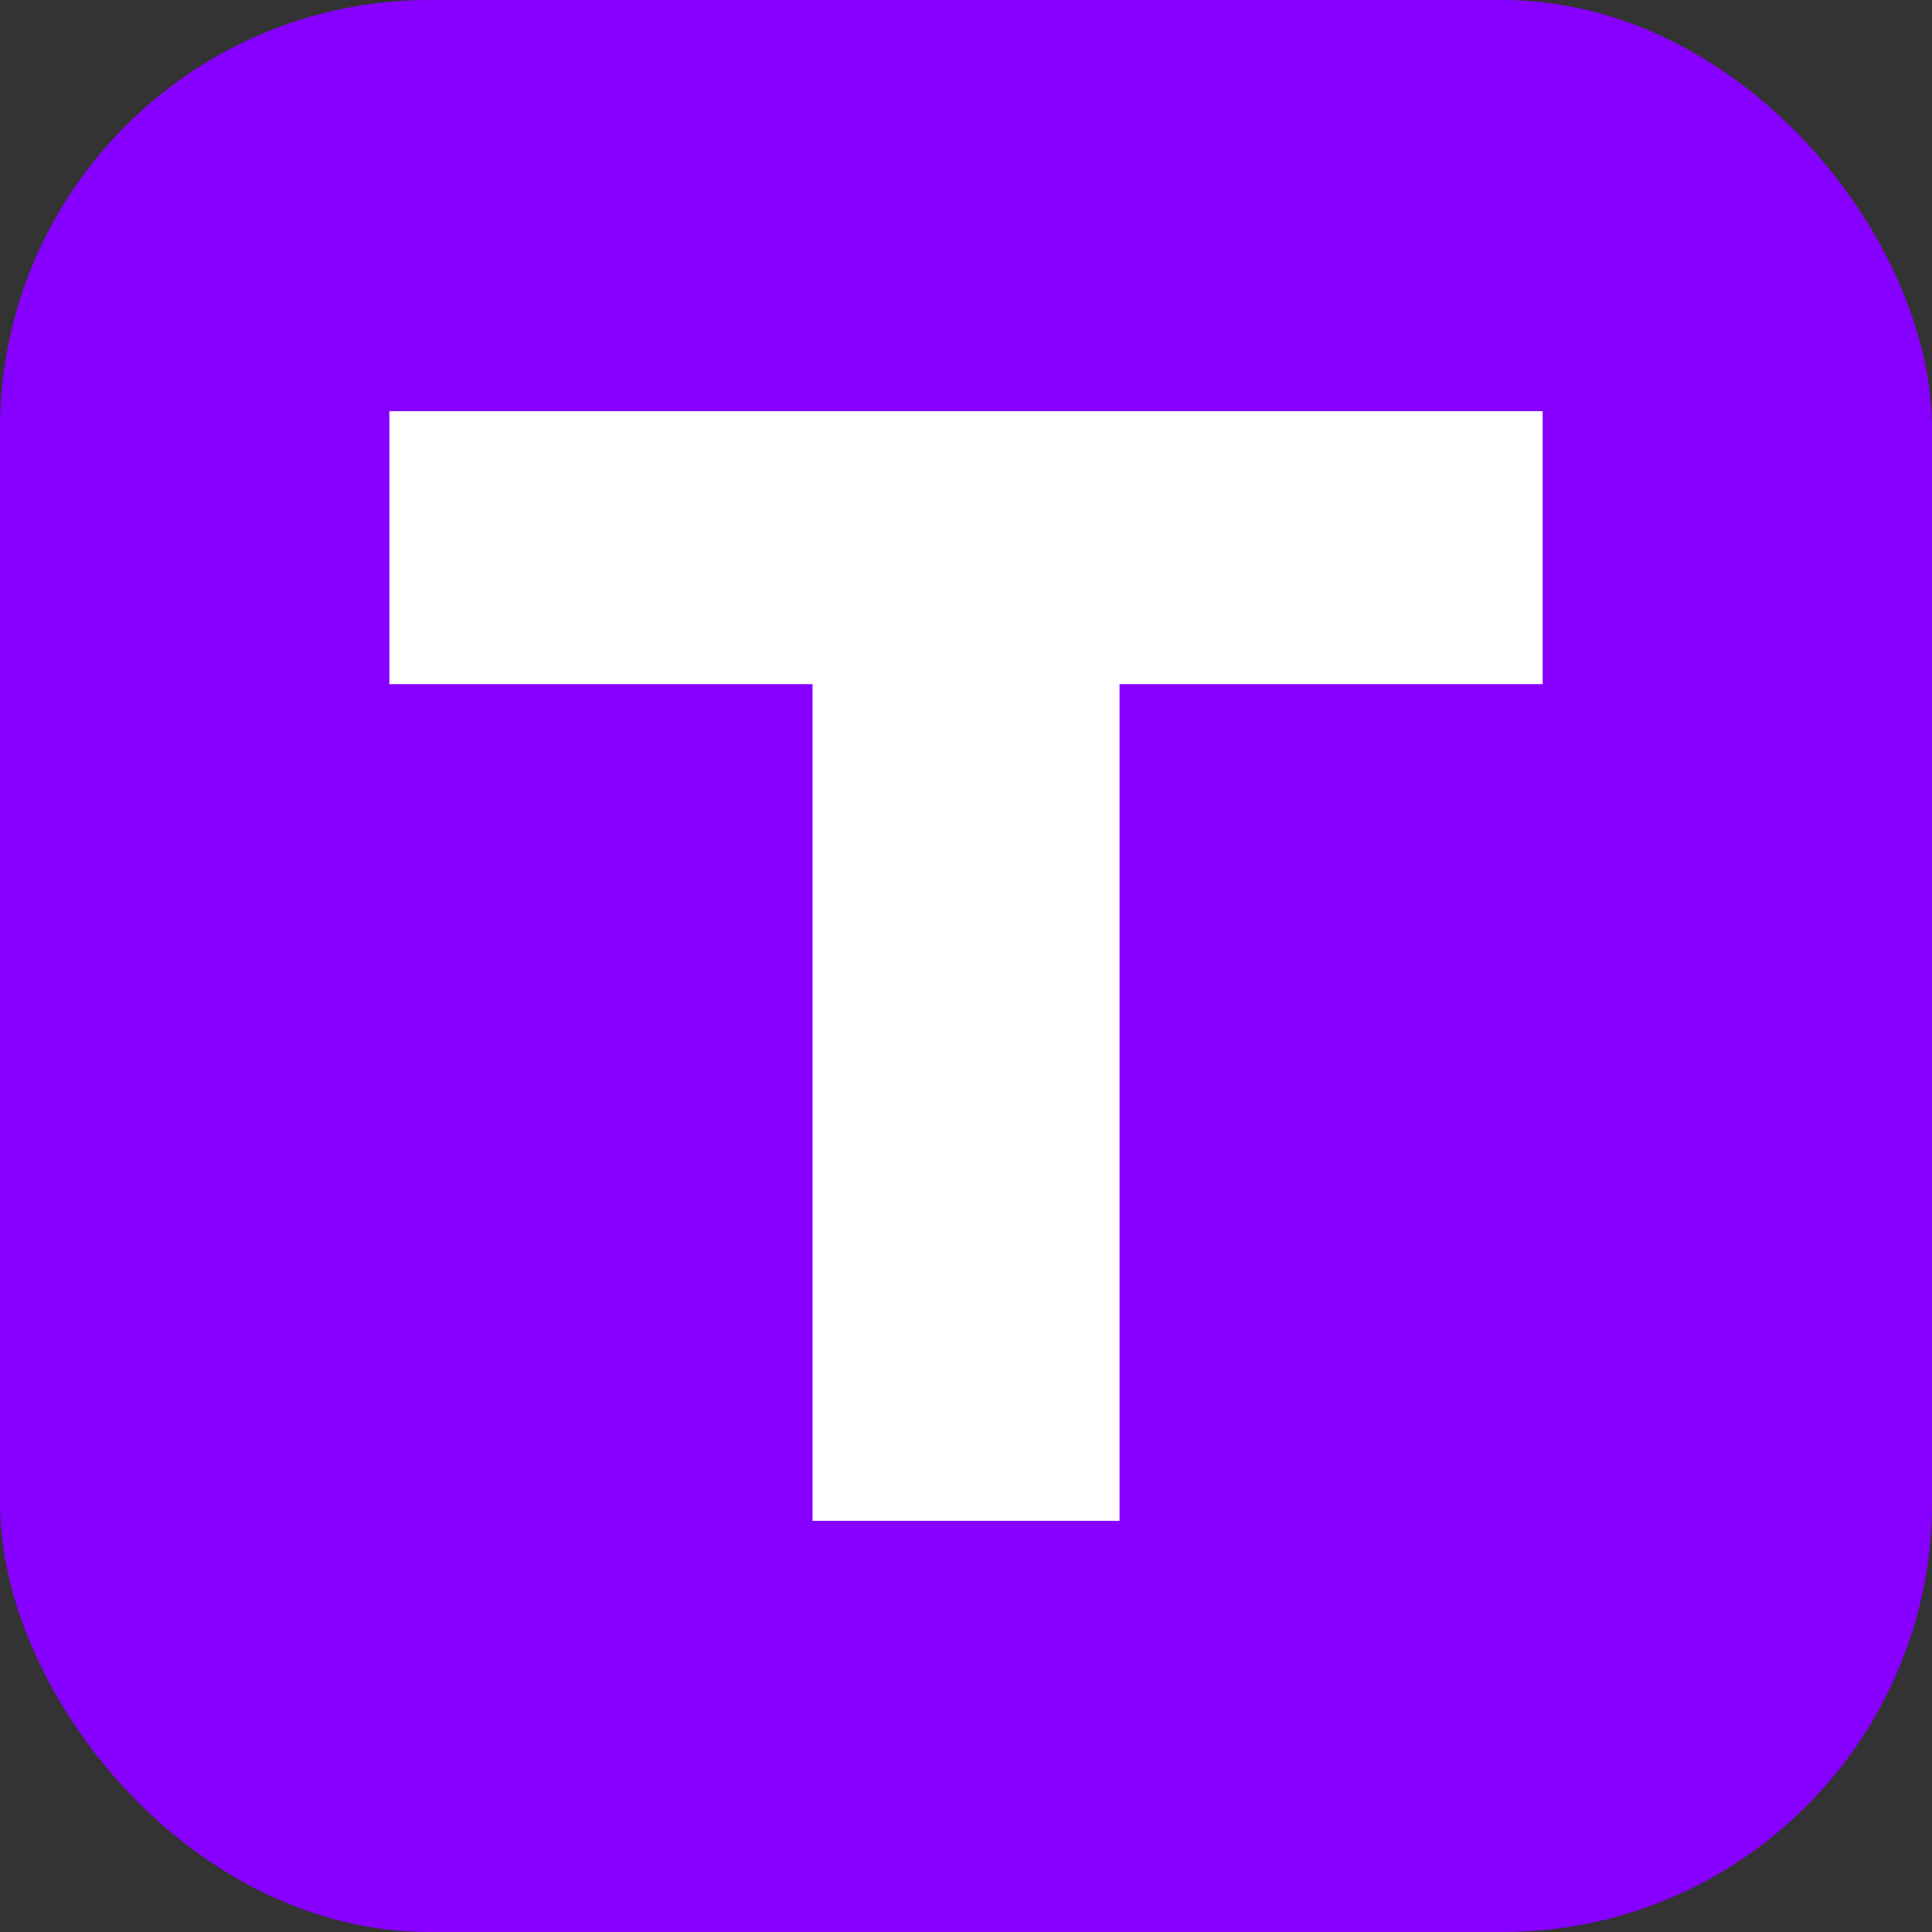 <?xml version="1.0" encoding="UTF-8"?> <svg xmlns="http://www.w3.org/2000/svg" width="180" height="180" viewBox="0 0 180 180" fill="none"><rect x="0" y="0" width="180" height="180" fill="#333333" stroke="none"/><rect width="180" height="180" rx="40" fill="#8700FF"></rect><path d="M36.277 38.309H143.727V63.741H104.304V141.692H75.701V63.741H36.277V38.309Z" fill="white"></path></svg> 